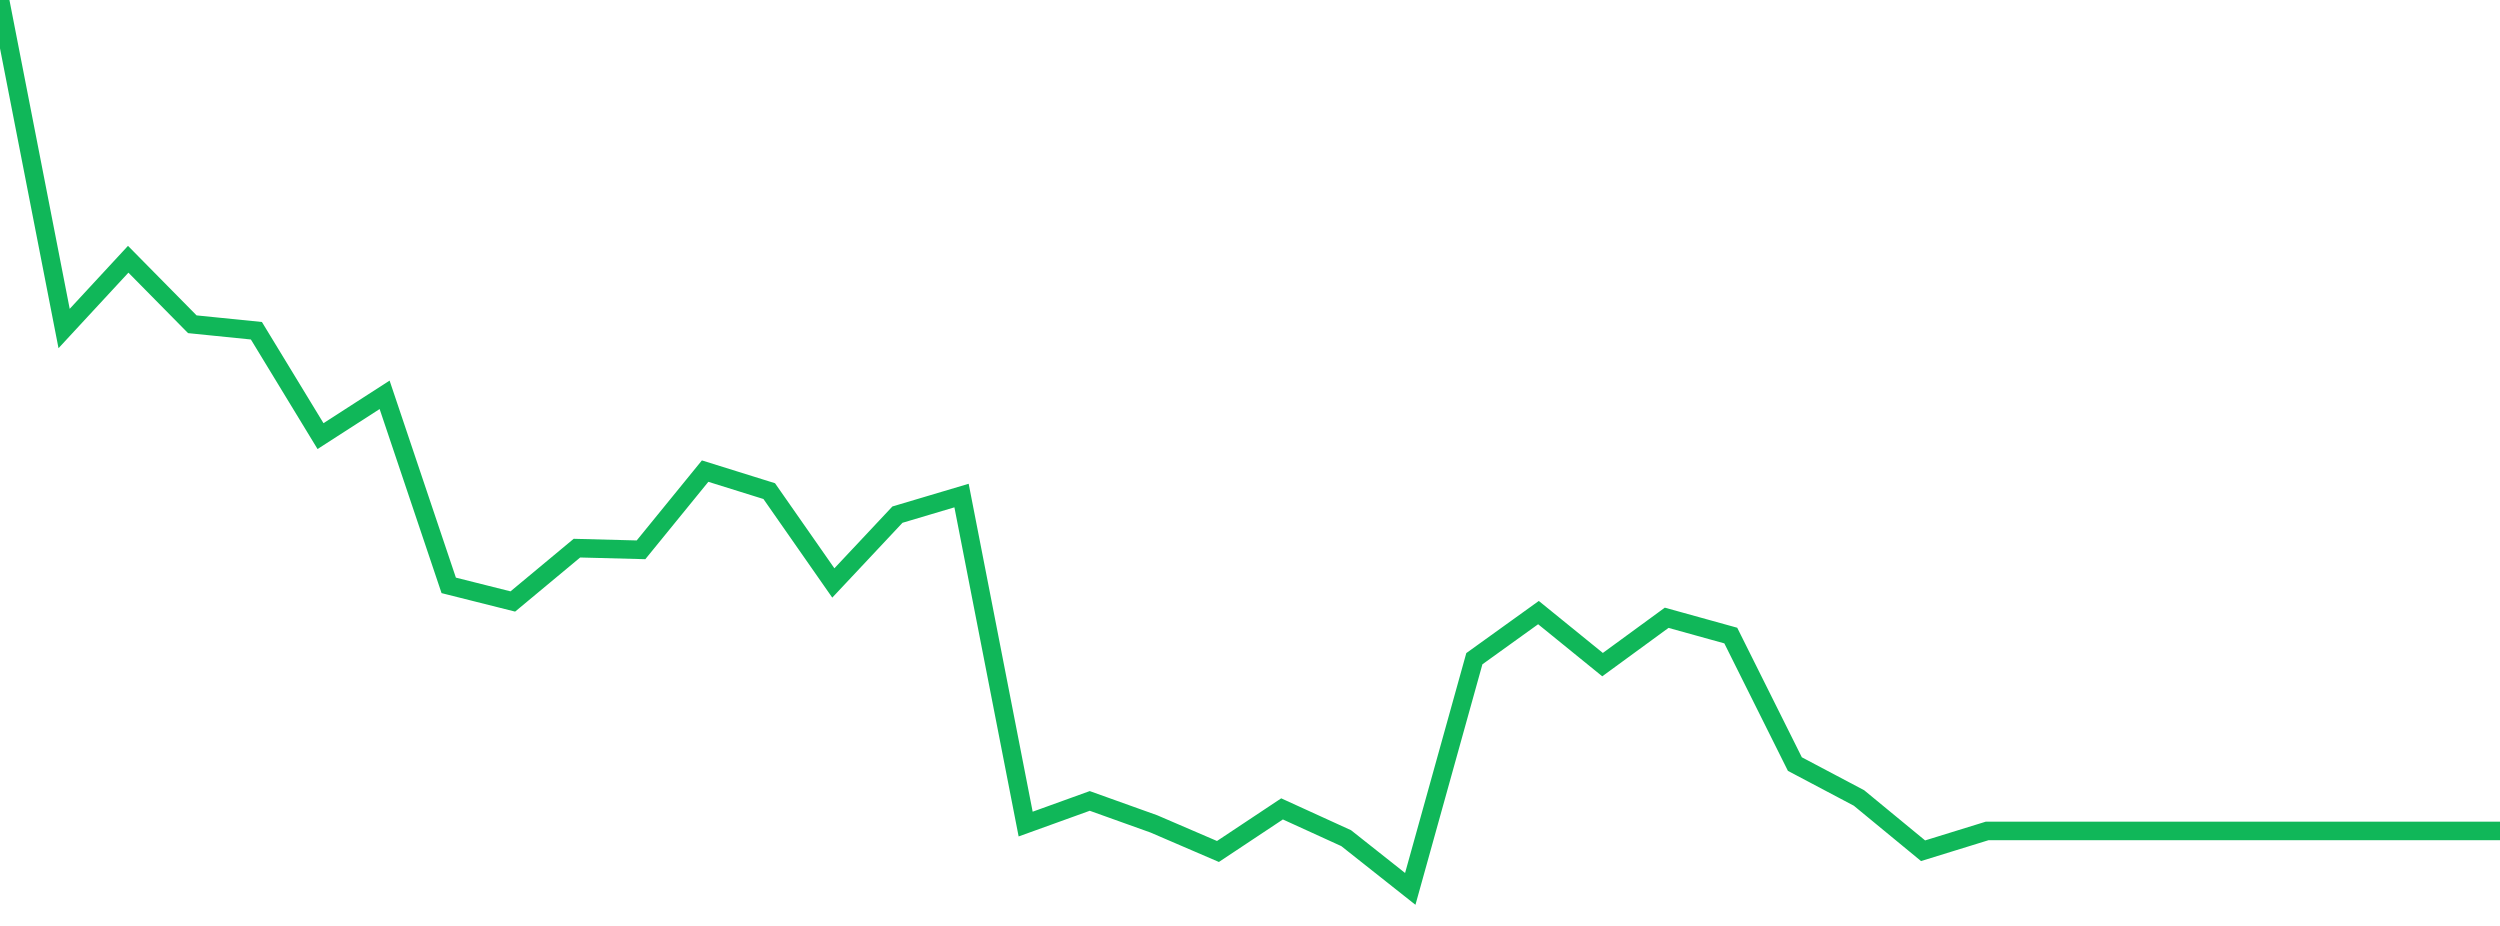 <?xml version="1.0" standalone="no"?>
<!DOCTYPE svg PUBLIC "-//W3C//DTD SVG 1.1//EN" "http://www.w3.org/Graphics/SVG/1.1/DTD/svg11.dtd">
<svg width="135" height="50" viewBox="0 0 135 50" preserveAspectRatio="none" class="sparkline" xmlns="http://www.w3.org/2000/svg"
xmlns:xlink="http://www.w3.org/1999/xlink"><path  class="sparkline--line" d="M 0 0 L 0 0 L 3.462 17.74 L 6.923 14 L 10.385 17.51 L 13.846 17.86 L 17.308 23.55 L 20.769 21.32 L 24.231 31.61 L 27.692 32.48 L 31.154 29.6 L 34.615 29.69 L 38.077 25.44 L 41.538 26.52 L 45 31.48 L 48.462 27.79 L 51.923 26.76 L 55.385 44.5 L 58.846 43.25 L 62.308 44.49 L 65.769 45.98 L 69.231 43.68 L 72.692 45.26 L 76.154 48 L 79.615 35.57 L 83.077 33.08 L 86.538 35.89 L 90 33.36 L 93.462 34.32 L 96.923 41.26 L 100.385 43.09 L 103.846 45.94 L 107.308 44.87 L 110.769 44.87 L 114.231 44.87 L 117.692 44.87 L 121.154 44.87 L 124.615 44.87 L 128.077 44.87 L 131.538 44.87 L 135 44.87" fill="none" stroke-width="1" stroke="#10b759"></path></svg>